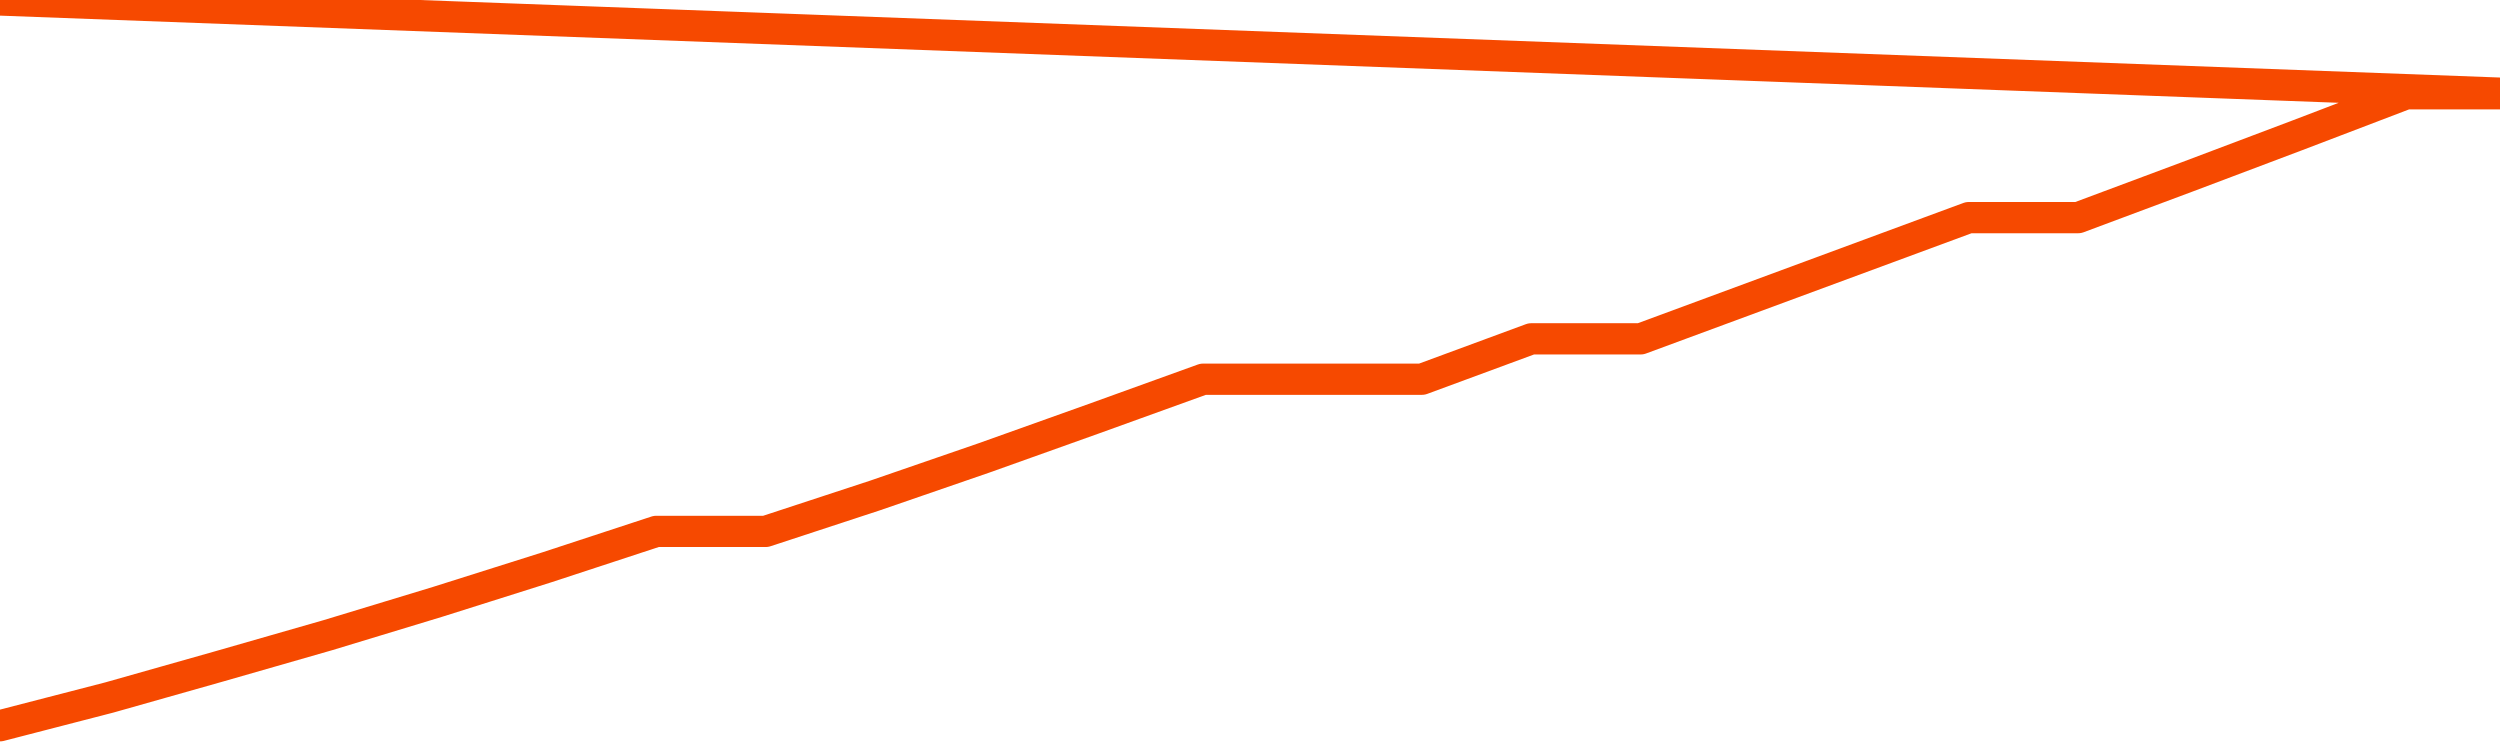       <svg
        version="1.1"
        xmlns="http://www.w3.org/2000/svg"
        width="80"
        height="24"
        viewBox="0 0 80 24">
        <path
          fill="url(#gradient)"
          fill-opacity="0.56"
          stroke="none"
          d="M 0,26 0.0,23.224 3.5,22.319 7.0,21.328 10.5,20.323 14.0,19.26 17.5,18.154 21.0,17.005 24.5,17.005 28.0,15.856 31.5,14.649 35.0,13.399 38.5,12.135 42.0,12.135 45.5,12.135 49.0,10.843 52.5,10.843 56.0,9.55 59.5,8.257 63.0,6.964 66.5,6.964 70.0,5.657 73.5,4.336 77.0,3.0 80.5,3.0 82,26 Z"
        />
        <path
          fill="none"
          stroke="#F64900"
          stroke-width="1"
          stroke-linejoin="round"
          stroke-linecap="round"
          d="M 0.0,23.224 3.5,22.319 7.0,21.328 10.5,20.323 14.0,19.26 17.5,18.154 21.0,17.005 24.5,17.005 28.0,15.856 31.5,14.649 35.0,13.399 38.5,12.135 42.0,12.135 45.5,12.135 49.0,10.843 52.5,10.843 56.0,9.55 59.5,8.257 63.0,6.964 66.5,6.964 70.0,5.657 73.5,4.336 77.0,3.0 80.5,3.0.join(' ') }"
        />
      </svg>
